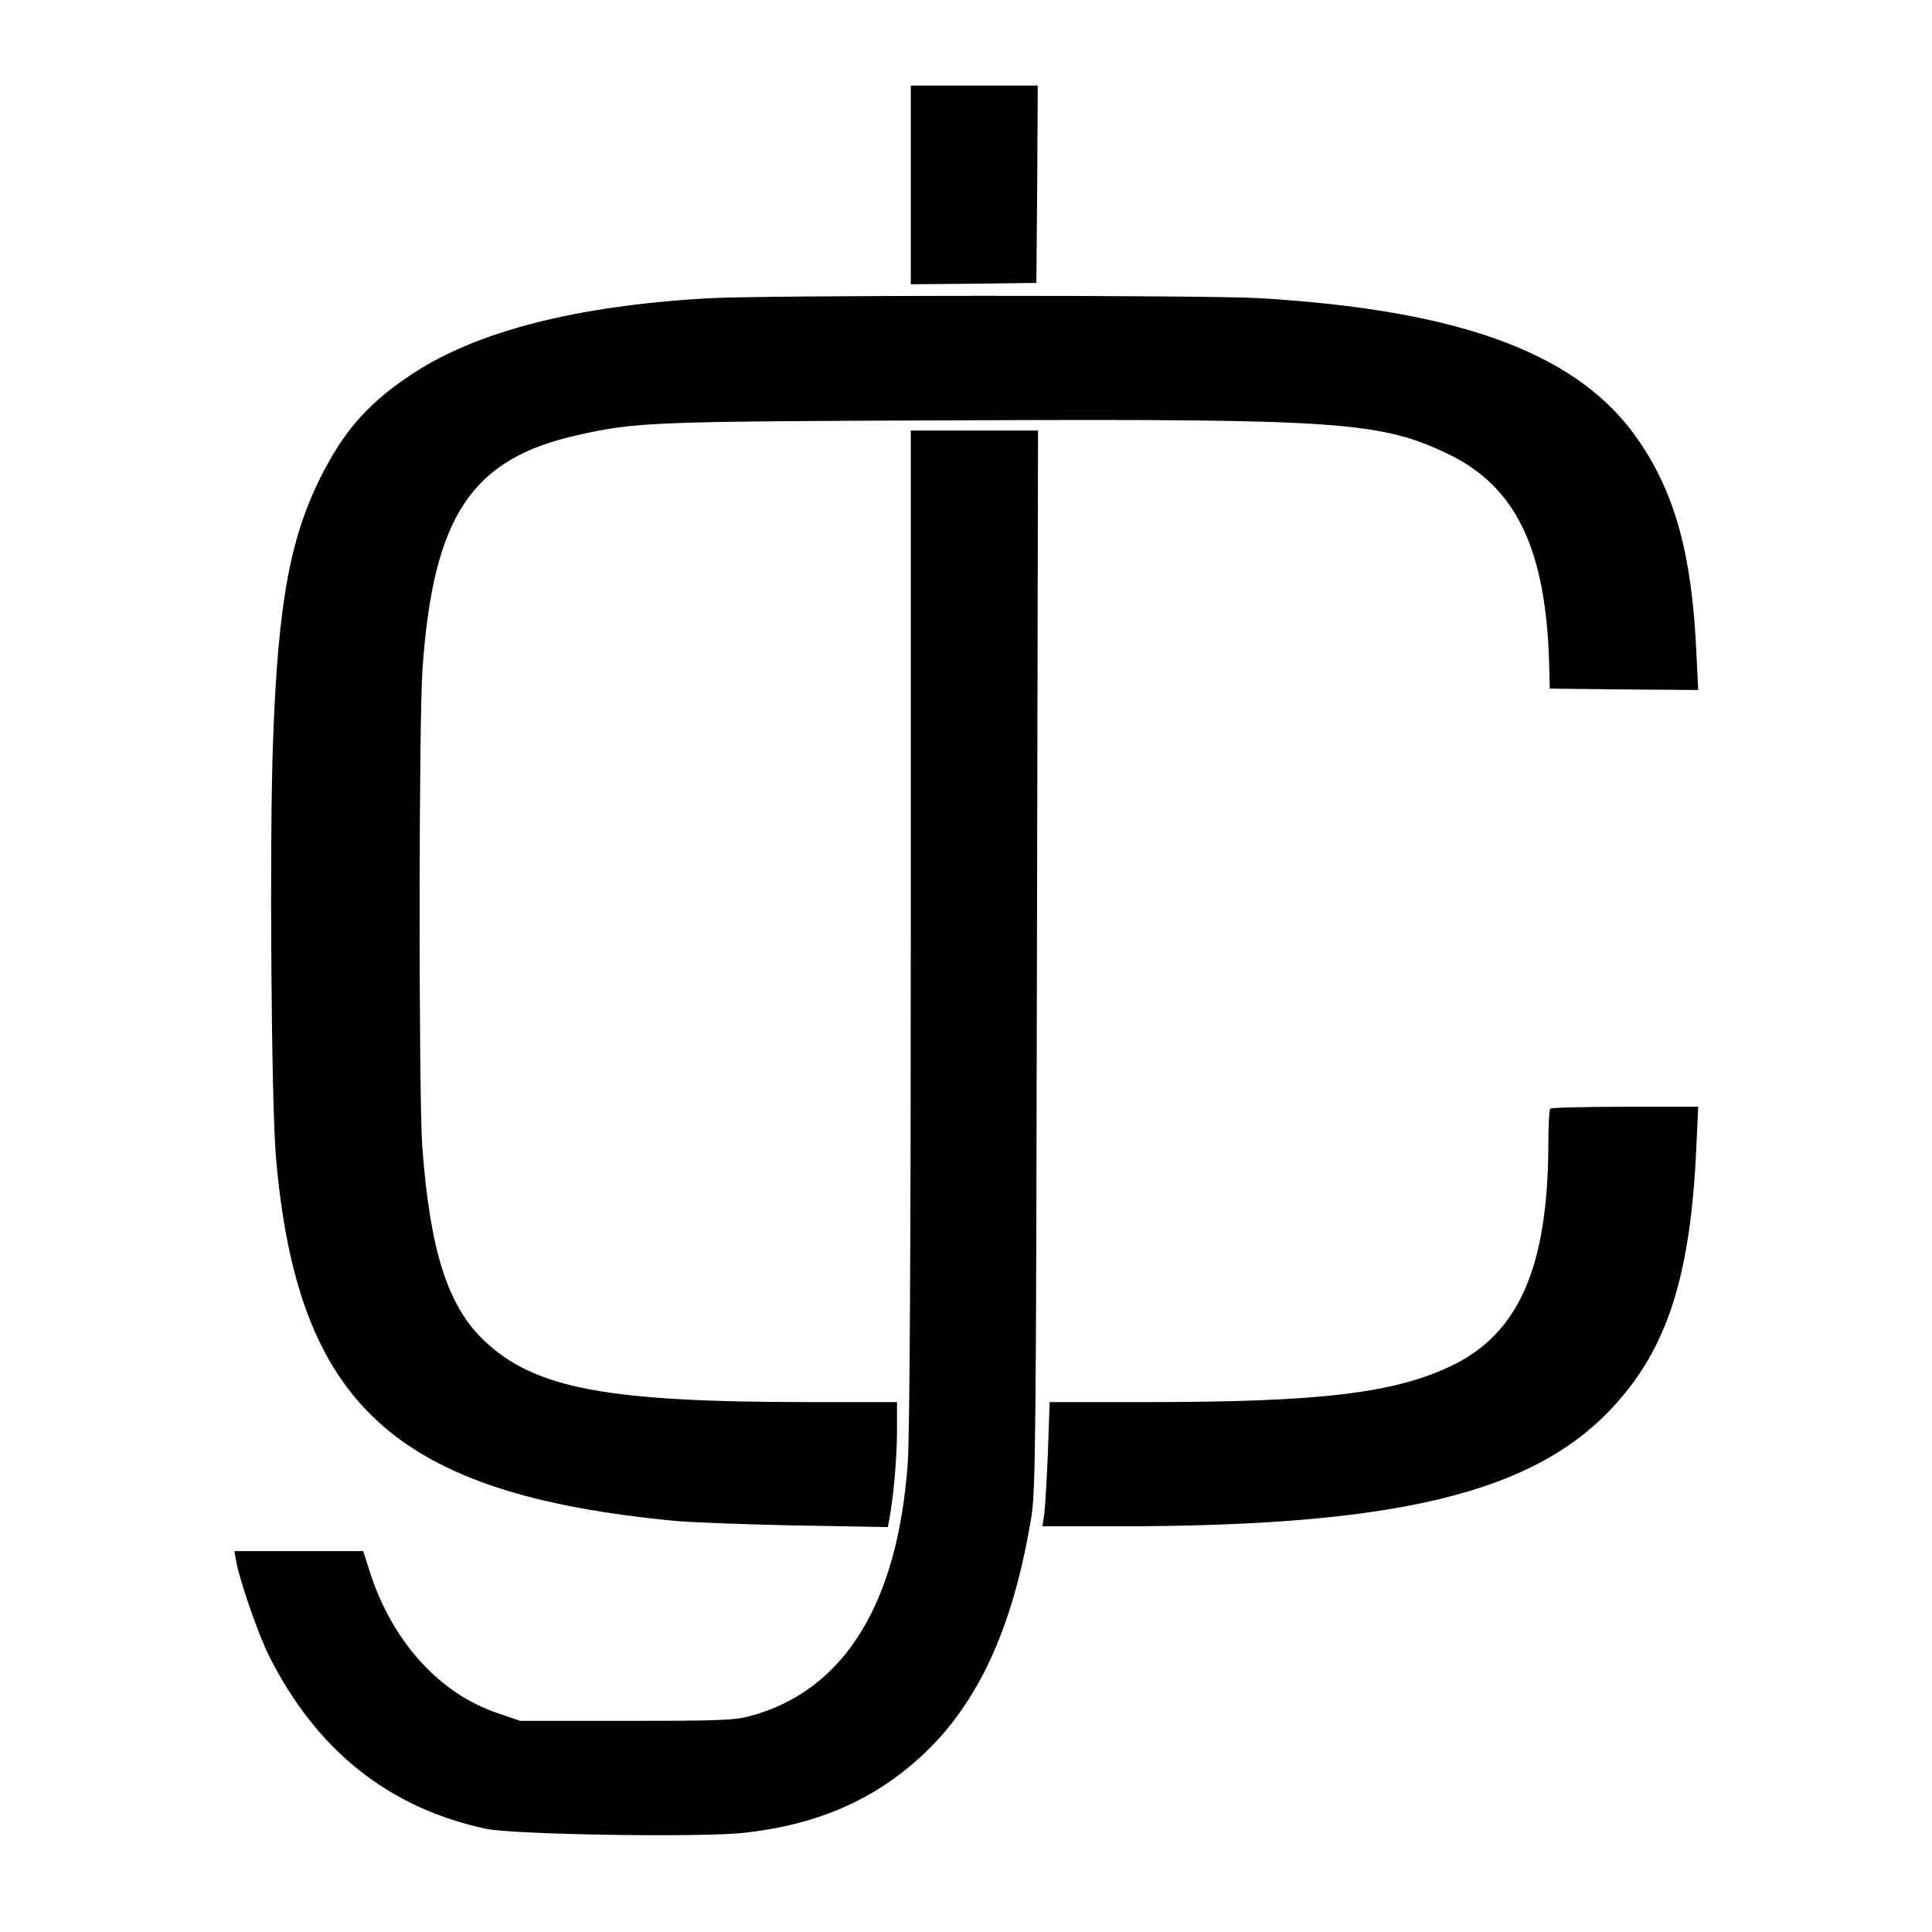 <?xml version="1.0" standalone="no"?>
<!DOCTYPE svg PUBLIC "-//W3C//DTD SVG 20010904//EN"
 "http://www.w3.org/TR/2001/REC-SVG-20010904/DTD/svg10.dtd">
<svg version="1.0" xmlns="http://www.w3.org/2000/svg"
 width="700pt" height="700pt" viewBox="0 0 700 700"
 preserveAspectRatio="xMidYMid meet">
<g transform="translate(0,700) scale(0.1,-0.1)"
fill="#000000" stroke="none">
<path d="M3300 6330 l0 -360 228 2 227 3 3 358 2 357 -230 0 -230 0 0 -360z"/>
<path d="M2559 5919 c-474 -28 -828 -119 -1061 -271 -153 -100 -242 -197 -323
-351 -123 -234 -168 -473 -186 -992 -13 -359 -6 -1308 11 -1500 78 -895 430
-1217 1440 -1315 58 -6 256 -13 441 -17 l336 -6 6 34 c15 80 27 221 27 317 l0
102 -322 0 c-728 0 -989 49 -1171 220 -134 125 -199 327 -227 705 -13 182 -13
1548 1 1734 39 552 178 760 564 845 211 47 261 49 1360 53 1401 6 1546 -4
1794 -123 245 -119 353 -345 364 -764 l2 -85 269 -3 269 -2 -7 141 c-16 347
-76 568 -207 760 -214 316 -641 476 -1383 519 -202 11 -1803 11 -1997 -1z"/>
<path d="M3300 3643 c0 -1133 -4 -1852 -11 -1943 -36 -511 -231 -825 -569
-917 -57 -16 -113 -18 -450 -18 l-385 0 -82 28 c-212 71 -384 262 -464 515
l-23 72 -233 0 -234 0 7 -38 c12 -68 81 -267 119 -342 172 -342 433 -550 785
-626 98 -21 770 -32 932 -15 225 24 409 92 566 211 255 192 405 484 479 935
15 90 17 293 20 2018 l4 1917 -231 0 -230 0 0 -1797z"/>
<path d="M5617 2983 c-4 -3 -7 -61 -7 -127 -1 -444 -106 -687 -350 -804 -208
-100 -476 -132 -1106 -132 l-351 0 -6 -177 c-4 -98 -10 -199 -13 -225 l-7 -48
279 0 c1002 0 1499 120 1787 431 198 213 282 475 303 940 l7 149 -265 0 c-145
0 -268 -3 -271 -7z"/>
</g>
</svg>
